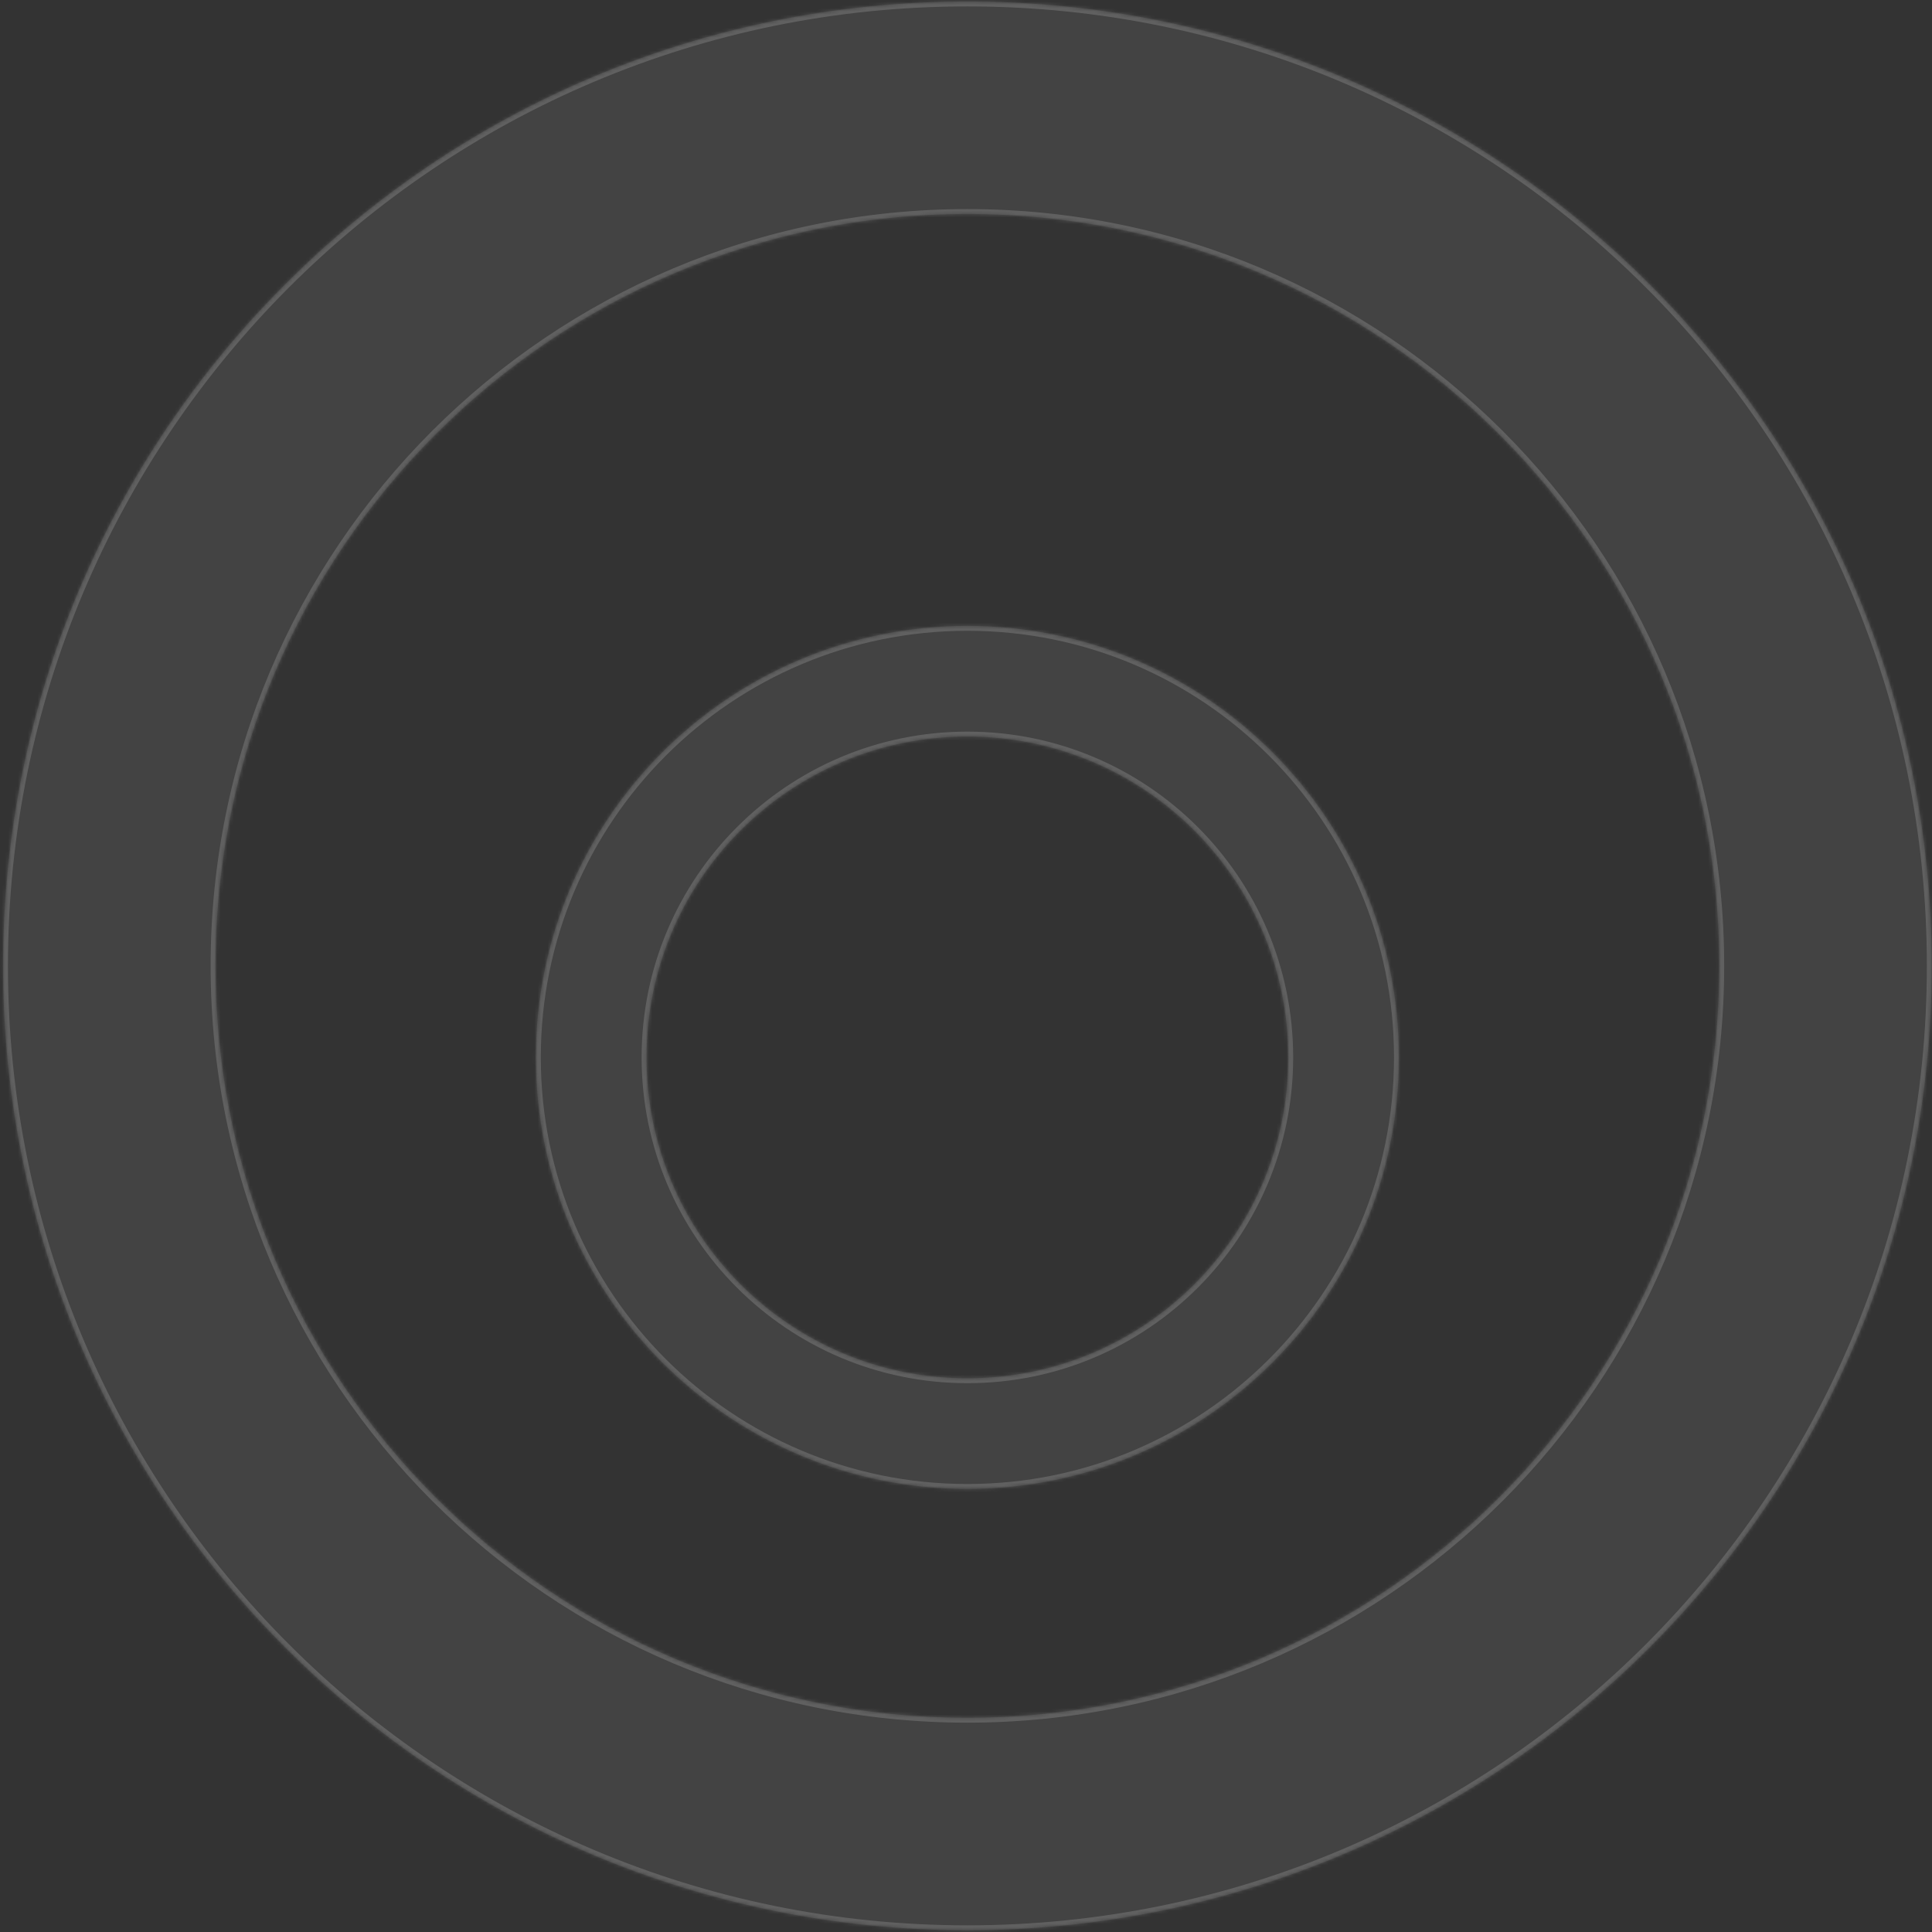 <svg xmlns="http://www.w3.org/2000/svg" width="591" height="591" viewBox="0 0 591 591" fill="none"><rect x="0" y="0" width="591" height="591" fill="#333333" stroke="none"/><mask id="path-1-inside-1_2014_621" fill="white"><path fill-rule="evenodd" clip-rule="evenodd" d="M295.93 590.46C458.854 590.46 590.93 458.384 590.93 295.46C590.93 132.536 458.854 0.46 295.93 0.46C133.006 0.46 0.93 132.536 0.93 295.46C0.93 458.384 133.006 590.46 295.93 590.46ZM295.93 525.46C422.955 525.46 525.93 422.486 525.93 295.46C525.93 168.435 422.955 65.46 295.93 65.46C168.904 65.46 65.93 168.435 65.93 295.46C65.93 422.486 168.904 525.46 295.93 525.46Z"></path></mask><path fill-rule="evenodd" clip-rule="evenodd" d="M295.93 590.46C458.854 590.46 590.93 458.384 590.93 295.46C590.93 132.536 458.854 0.46 295.93 0.46C133.006 0.46 0.93 132.536 0.93 295.46C0.93 458.384 133.006 590.46 295.93 590.46ZM295.93 525.46C422.955 525.46 525.93 422.486 525.93 295.46C525.93 168.435 422.955 65.46 295.93 65.46C168.904 65.46 65.93 168.435 65.93 295.46C65.93 422.486 168.904 525.46 295.93 525.46Z" fill="white" fill-opacity="0.08"></path><path d="M589.43 295.46C589.43 457.556 458.025 588.96 295.93 588.96V591.96C459.682 591.96 592.43 459.213 592.43 295.46H589.43ZM295.93 1.96C458.025 1.96 589.43 133.365 589.43 295.46H592.43C592.43 131.708 459.682 -1.04 295.93 -1.04V1.96ZM2.43 295.46C2.43 133.365 133.834 1.96 295.93 1.96V-1.04C132.177 -1.04 -0.57 131.708 -0.57 295.46H2.43ZM295.93 588.96C133.834 588.96 2.43 457.556 2.43 295.46H-0.57C-0.57 459.213 132.177 591.96 295.93 591.96V588.96ZM524.43 295.46C524.43 421.657 422.127 523.96 295.93 523.96V526.96C423.784 526.96 527.43 423.314 527.43 295.46H524.43ZM295.93 66.96C422.127 66.96 524.43 169.263 524.43 295.46H527.43C527.43 167.606 423.784 63.96 295.93 63.96V66.96ZM67.43 295.46C67.43 169.263 169.733 66.96 295.93 66.96V63.96C168.076 63.96 64.43 167.606 64.43 295.46H67.43ZM295.93 523.96C169.733 523.96 67.43 421.657 67.43 295.46H64.43C64.43 423.314 168.076 526.96 295.93 526.96V523.96Z" fill="white" fill-opacity="0.16" mask="url(#path-1-inside-1_2014_621)"></path><mask id="path-3-inside-2_2014_621" fill="white"><path fill-rule="evenodd" clip-rule="evenodd" d="M295.93 455.46C368.831 455.46 427.93 396.362 427.93 323.46C427.93 250.559 368.831 191.46 295.93 191.46C223.028 191.46 163.93 250.559 163.93 323.46C163.93 396.362 223.028 455.46 295.93 455.46ZM295.927 421.614C350.136 421.614 394.081 377.669 394.081 323.46C394.081 269.251 350.136 225.306 295.927 225.306C241.718 225.306 197.773 269.251 197.773 323.46C197.773 377.669 241.718 421.614 295.927 421.614Z"></path></mask><path fill-rule="evenodd" clip-rule="evenodd" d="M295.93 455.46C368.831 455.46 427.93 396.362 427.93 323.46C427.93 250.559 368.831 191.46 295.93 191.46C223.028 191.46 163.93 250.559 163.93 323.46C163.93 396.362 223.028 455.46 295.93 455.46ZM295.927 421.614C350.136 421.614 394.081 377.669 394.081 323.46C394.081 269.251 350.136 225.306 295.927 225.306C241.718 225.306 197.773 269.251 197.773 323.46C197.773 377.669 241.718 421.614 295.927 421.614Z" fill="white" fill-opacity="0.08"></path><path d="M426.43 323.46C426.43 395.533 368.003 453.96 295.93 453.96V456.96C369.66 456.96 429.43 397.19 429.43 323.46H426.43ZM295.93 192.96C368.003 192.96 426.43 251.387 426.43 323.46H429.43C429.43 249.73 369.66 189.96 295.93 189.96V192.96ZM165.43 323.46C165.43 251.387 223.856 192.96 295.93 192.96V189.96C222.2 189.96 162.43 249.73 162.43 323.46H165.43ZM295.93 453.96C223.856 453.96 165.43 395.533 165.43 323.46H162.43C162.43 397.19 222.2 456.96 295.93 456.96V453.96ZM392.581 323.46C392.581 376.84 349.308 420.114 295.927 420.114V423.114C350.965 423.114 395.581 378.497 395.581 323.46H392.581ZM295.927 226.806C349.308 226.806 392.581 270.079 392.581 323.46H395.581C395.581 268.423 350.965 223.806 295.927 223.806V226.806ZM199.273 323.46C199.273 270.079 242.547 226.806 295.927 226.806V223.806C240.89 223.806 196.273 268.423 196.273 323.46H199.273ZM295.927 420.114C242.547 420.114 199.273 376.84 199.273 323.46H196.273C196.273 378.497 240.89 423.114 295.927 423.114V420.114Z" fill="white" fill-opacity="0.16" mask="url(#path-3-inside-2_2014_621)"></path></svg>